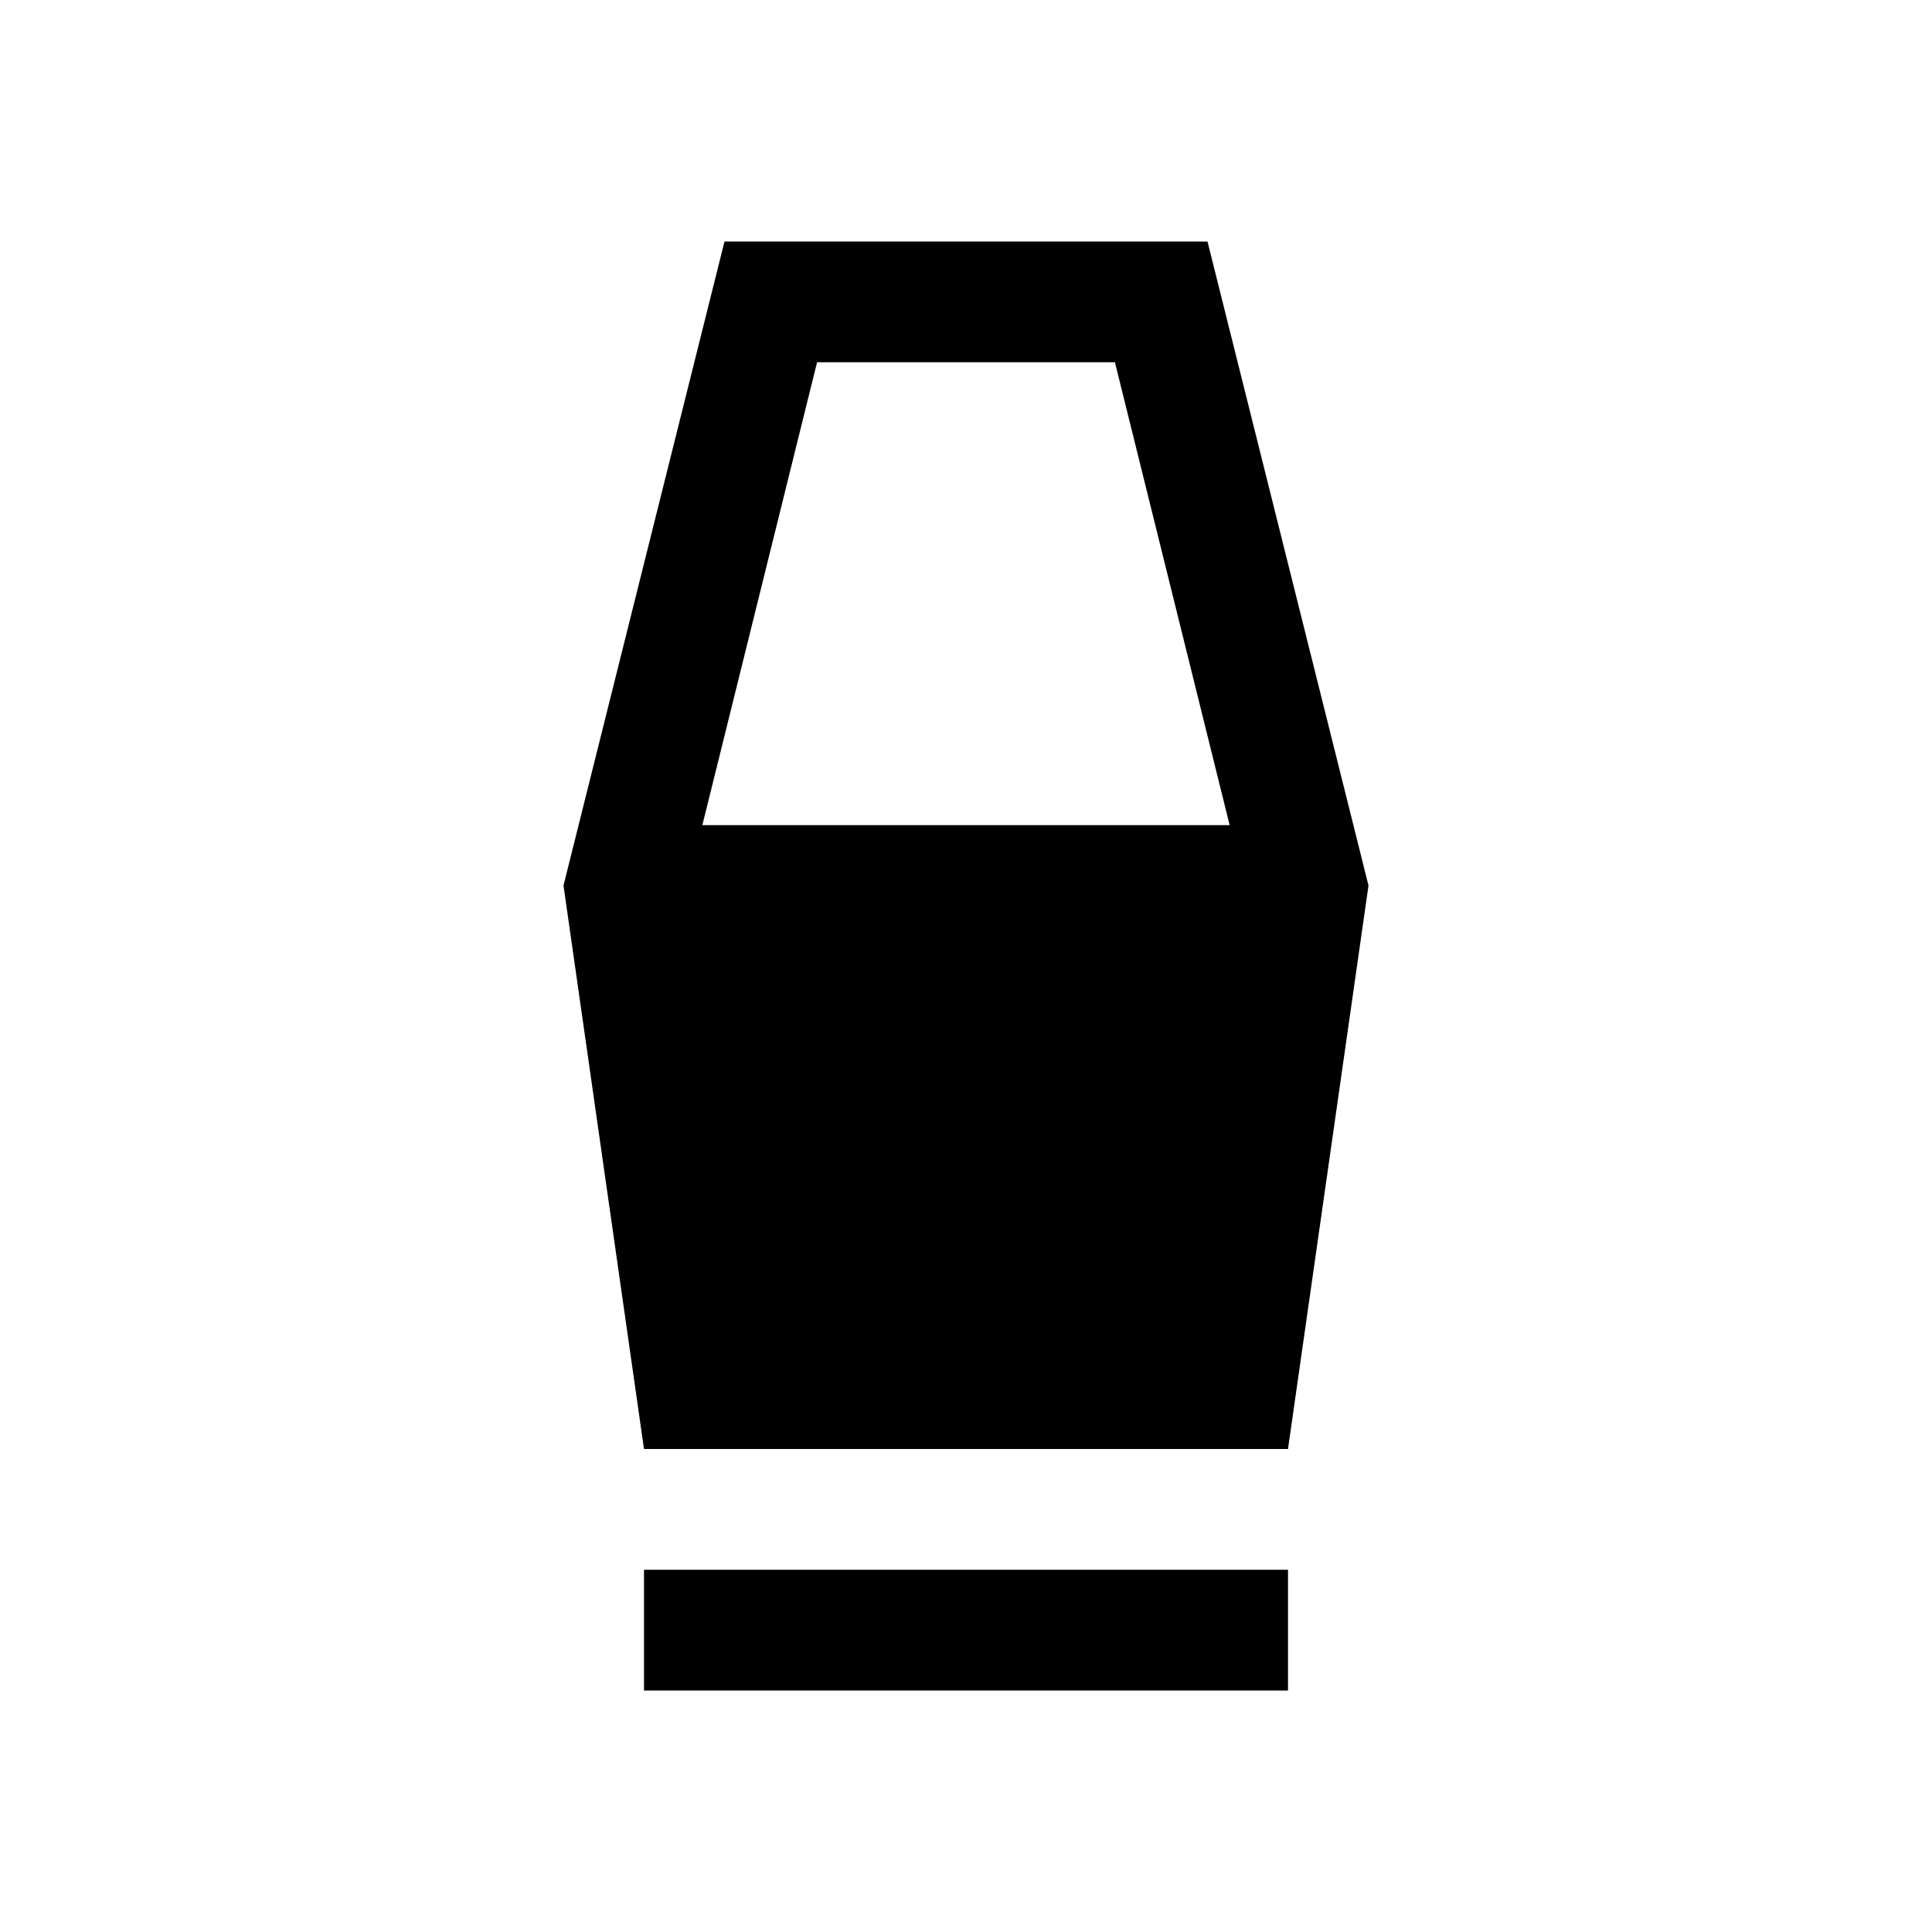 <svg xmlns="http://www.w3.org/2000/svg" width="48" height="48" viewBox="0 -960 960 960"><path d="M320-120v-60h320v60H320Zm0-120-40-280 80-320h240l80 320-40 280H320Zm29-310h262l-57-230H406l-57 230Z"/></svg>